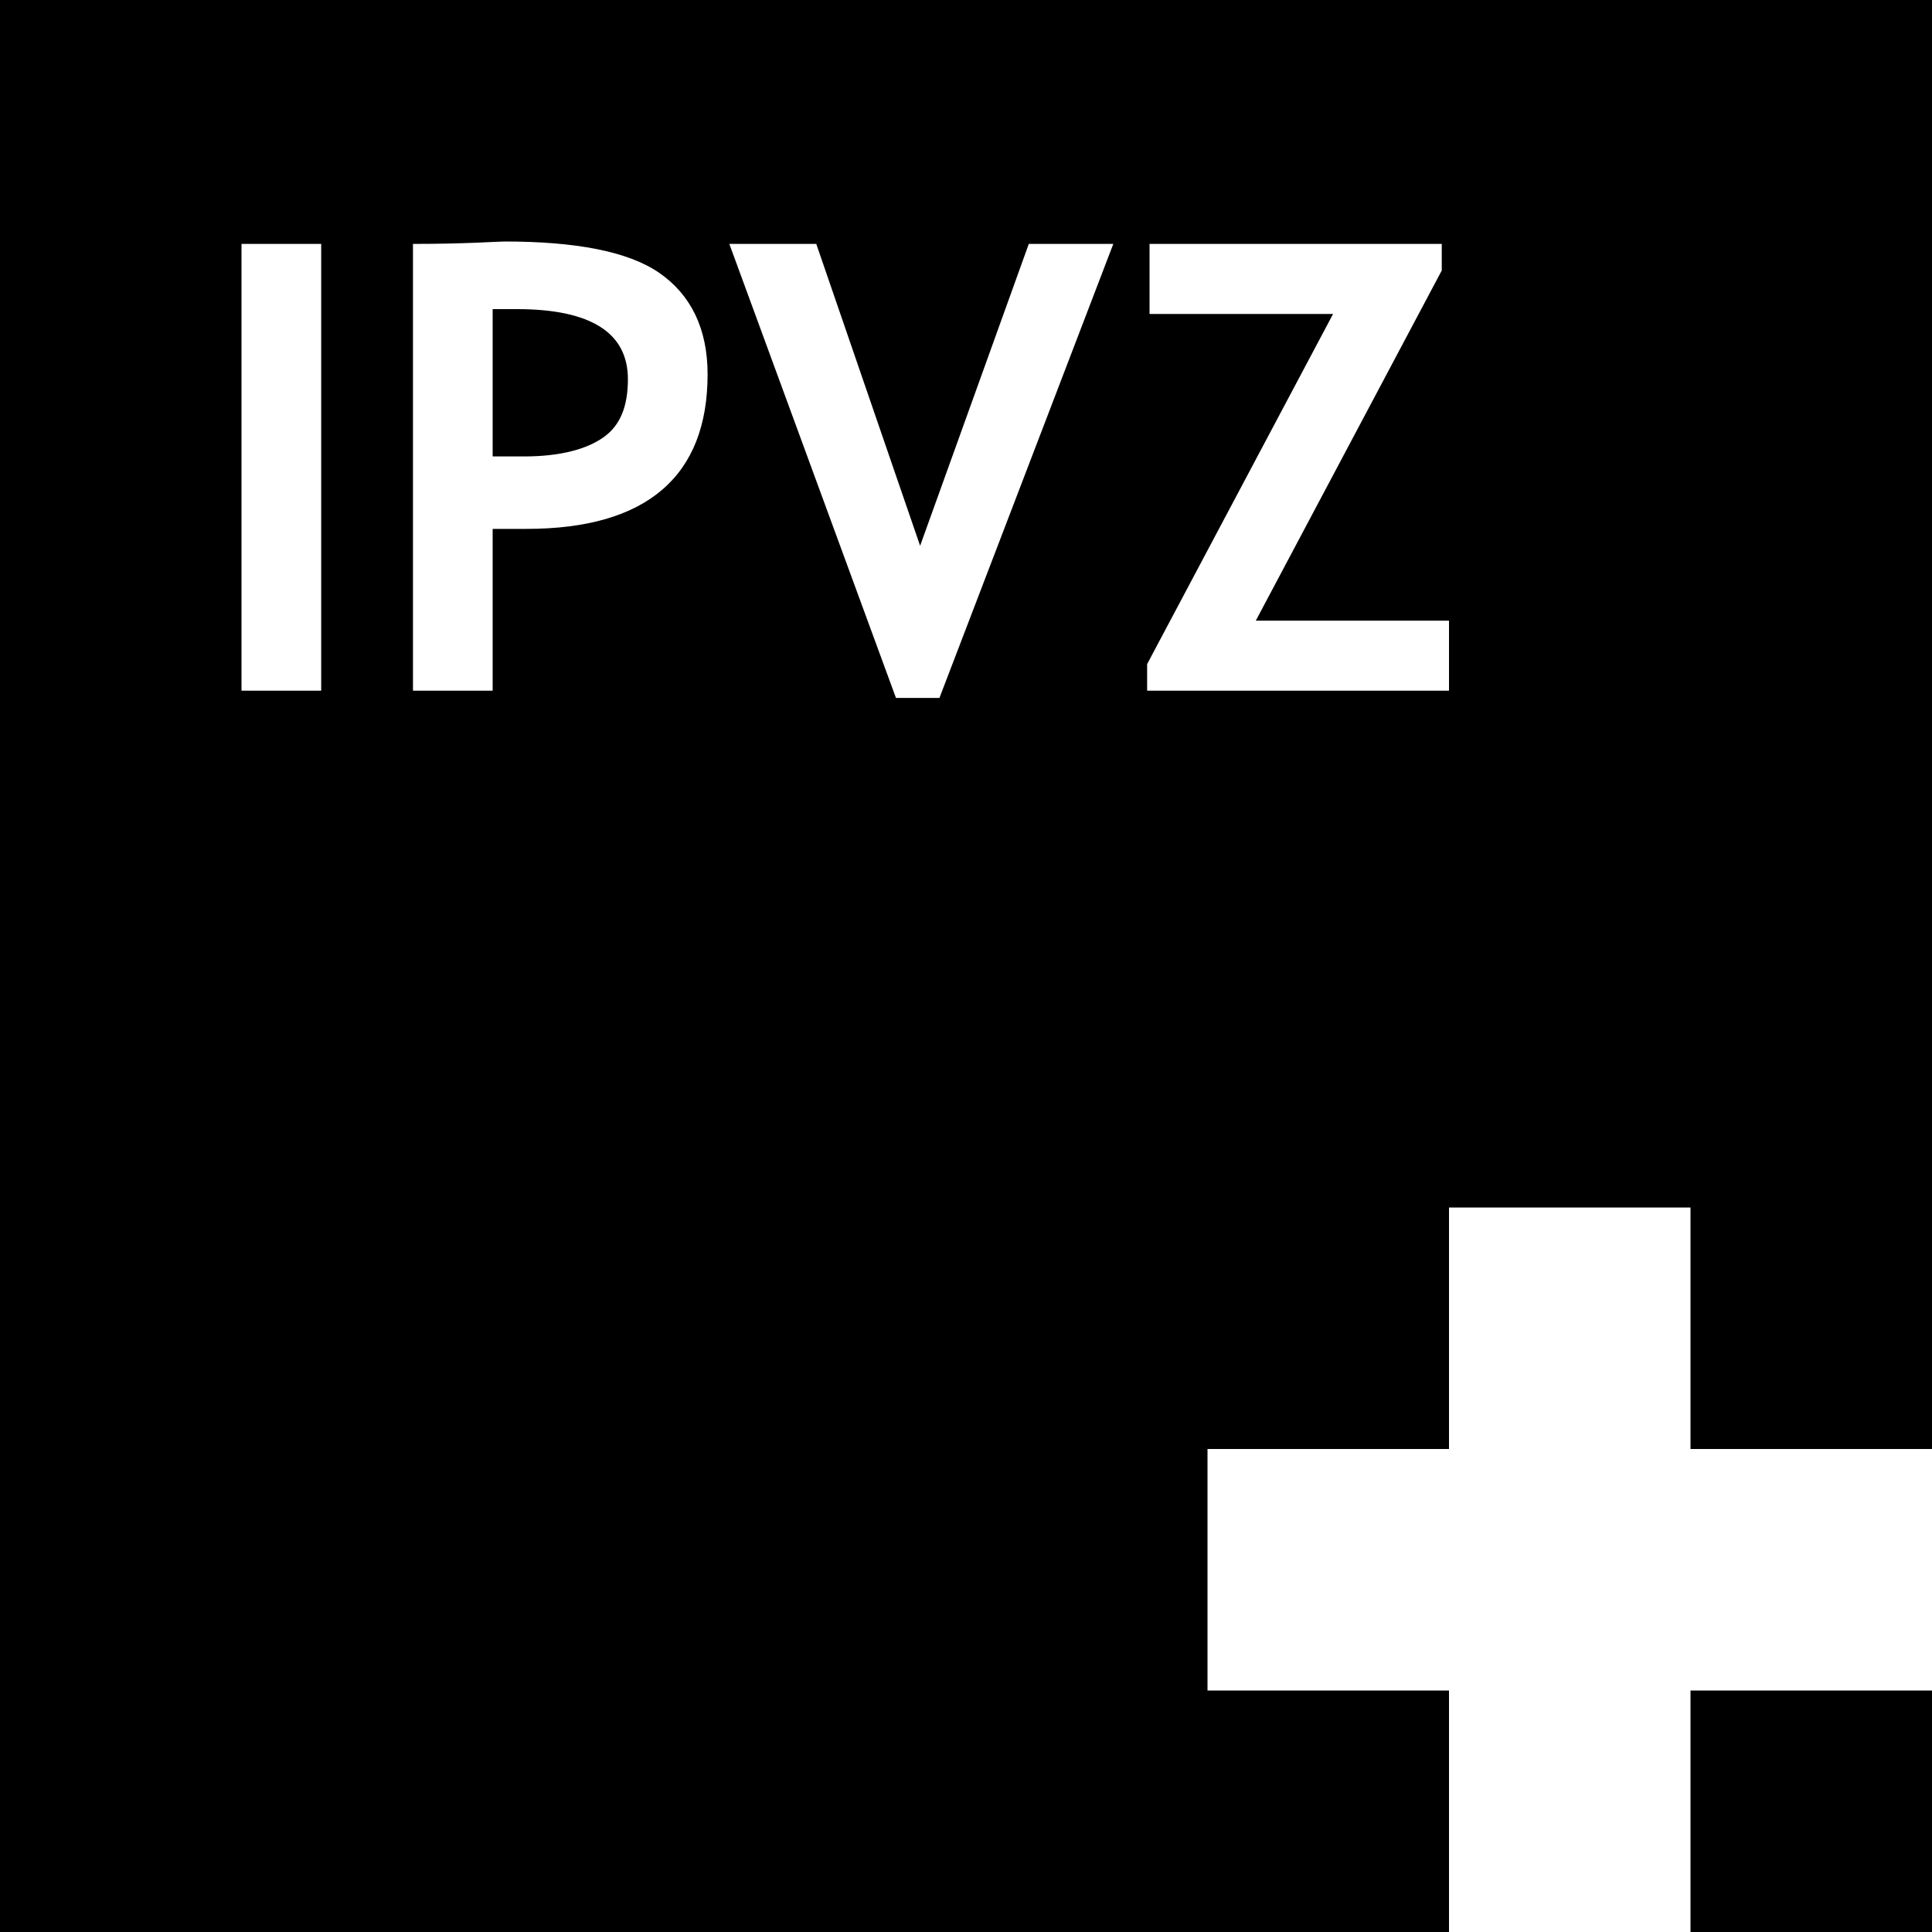<?xml version="1.0" encoding="UTF-8" standalone="no"?>
<!DOCTYPE svg PUBLIC "-//W3C//DTD SVG 1.1//EN" "http://www.w3.org/Graphics/SVG/1.1/DTD/svg11.dtd">
<svg width="100%" height="100%" viewBox="0 0 80 80" version="1.1" xmlns="http://www.w3.org/2000/svg" xmlns:xlink="http://www.w3.org/1999/xlink" xml:space="preserve" xmlns:serif="http://www.serif.com/" style="fill-rule:evenodd;clip-rule:evenodd;stroke-linejoin:round;stroke-miterlimit:2;">
    <g transform="matrix(1,0,0,1,-8.9,-8.5)">
        <g transform="matrix(1,0,0,1,8.9,8.5)">
            <path d="M60,80L0,80L0,0L80,0L80,60L70,60L70,50L60,50L60,60L50,60L50,70L60,70L60,80ZM80,70L80,80L70,80L70,70L80,70ZM20.4,21.9L21.8,21.9C26.8,21.9 29.3,19.7 29.3,15.5C29.3,13.6 28.6,12.2 27.3,11.3C26,10.4 23.8,10 20.9,10C20.6,10 19.3,10.1 17.1,10.1L17.1,28.6L20.4,28.6L20.4,21.9ZM20.4,12.8L21.4,12.8C24.5,12.8 26,13.8 26,15.7C26,16.8 25.7,17.6 25,18.1C24.3,18.6 23.2,18.9 21.7,18.9L20.4,18.9L20.4,12.8ZM38.9,28.9L46.1,10.1L42.6,10.1L38.1,22.6L33.8,10.1L30.2,10.1L37.1,28.9L38.9,28.9ZM13.3,10.1L10,10.1L10,28.6L13.3,28.6L13.3,10.1ZM47.5,28.6L60,28.6L60,25.7L52,25.7L59.7,11.2L59.7,10.1L47.6,10.1L47.6,13L55.2,13L47.5,27.5L47.5,28.6Z"/>
        </g>
    </g>
</svg>
